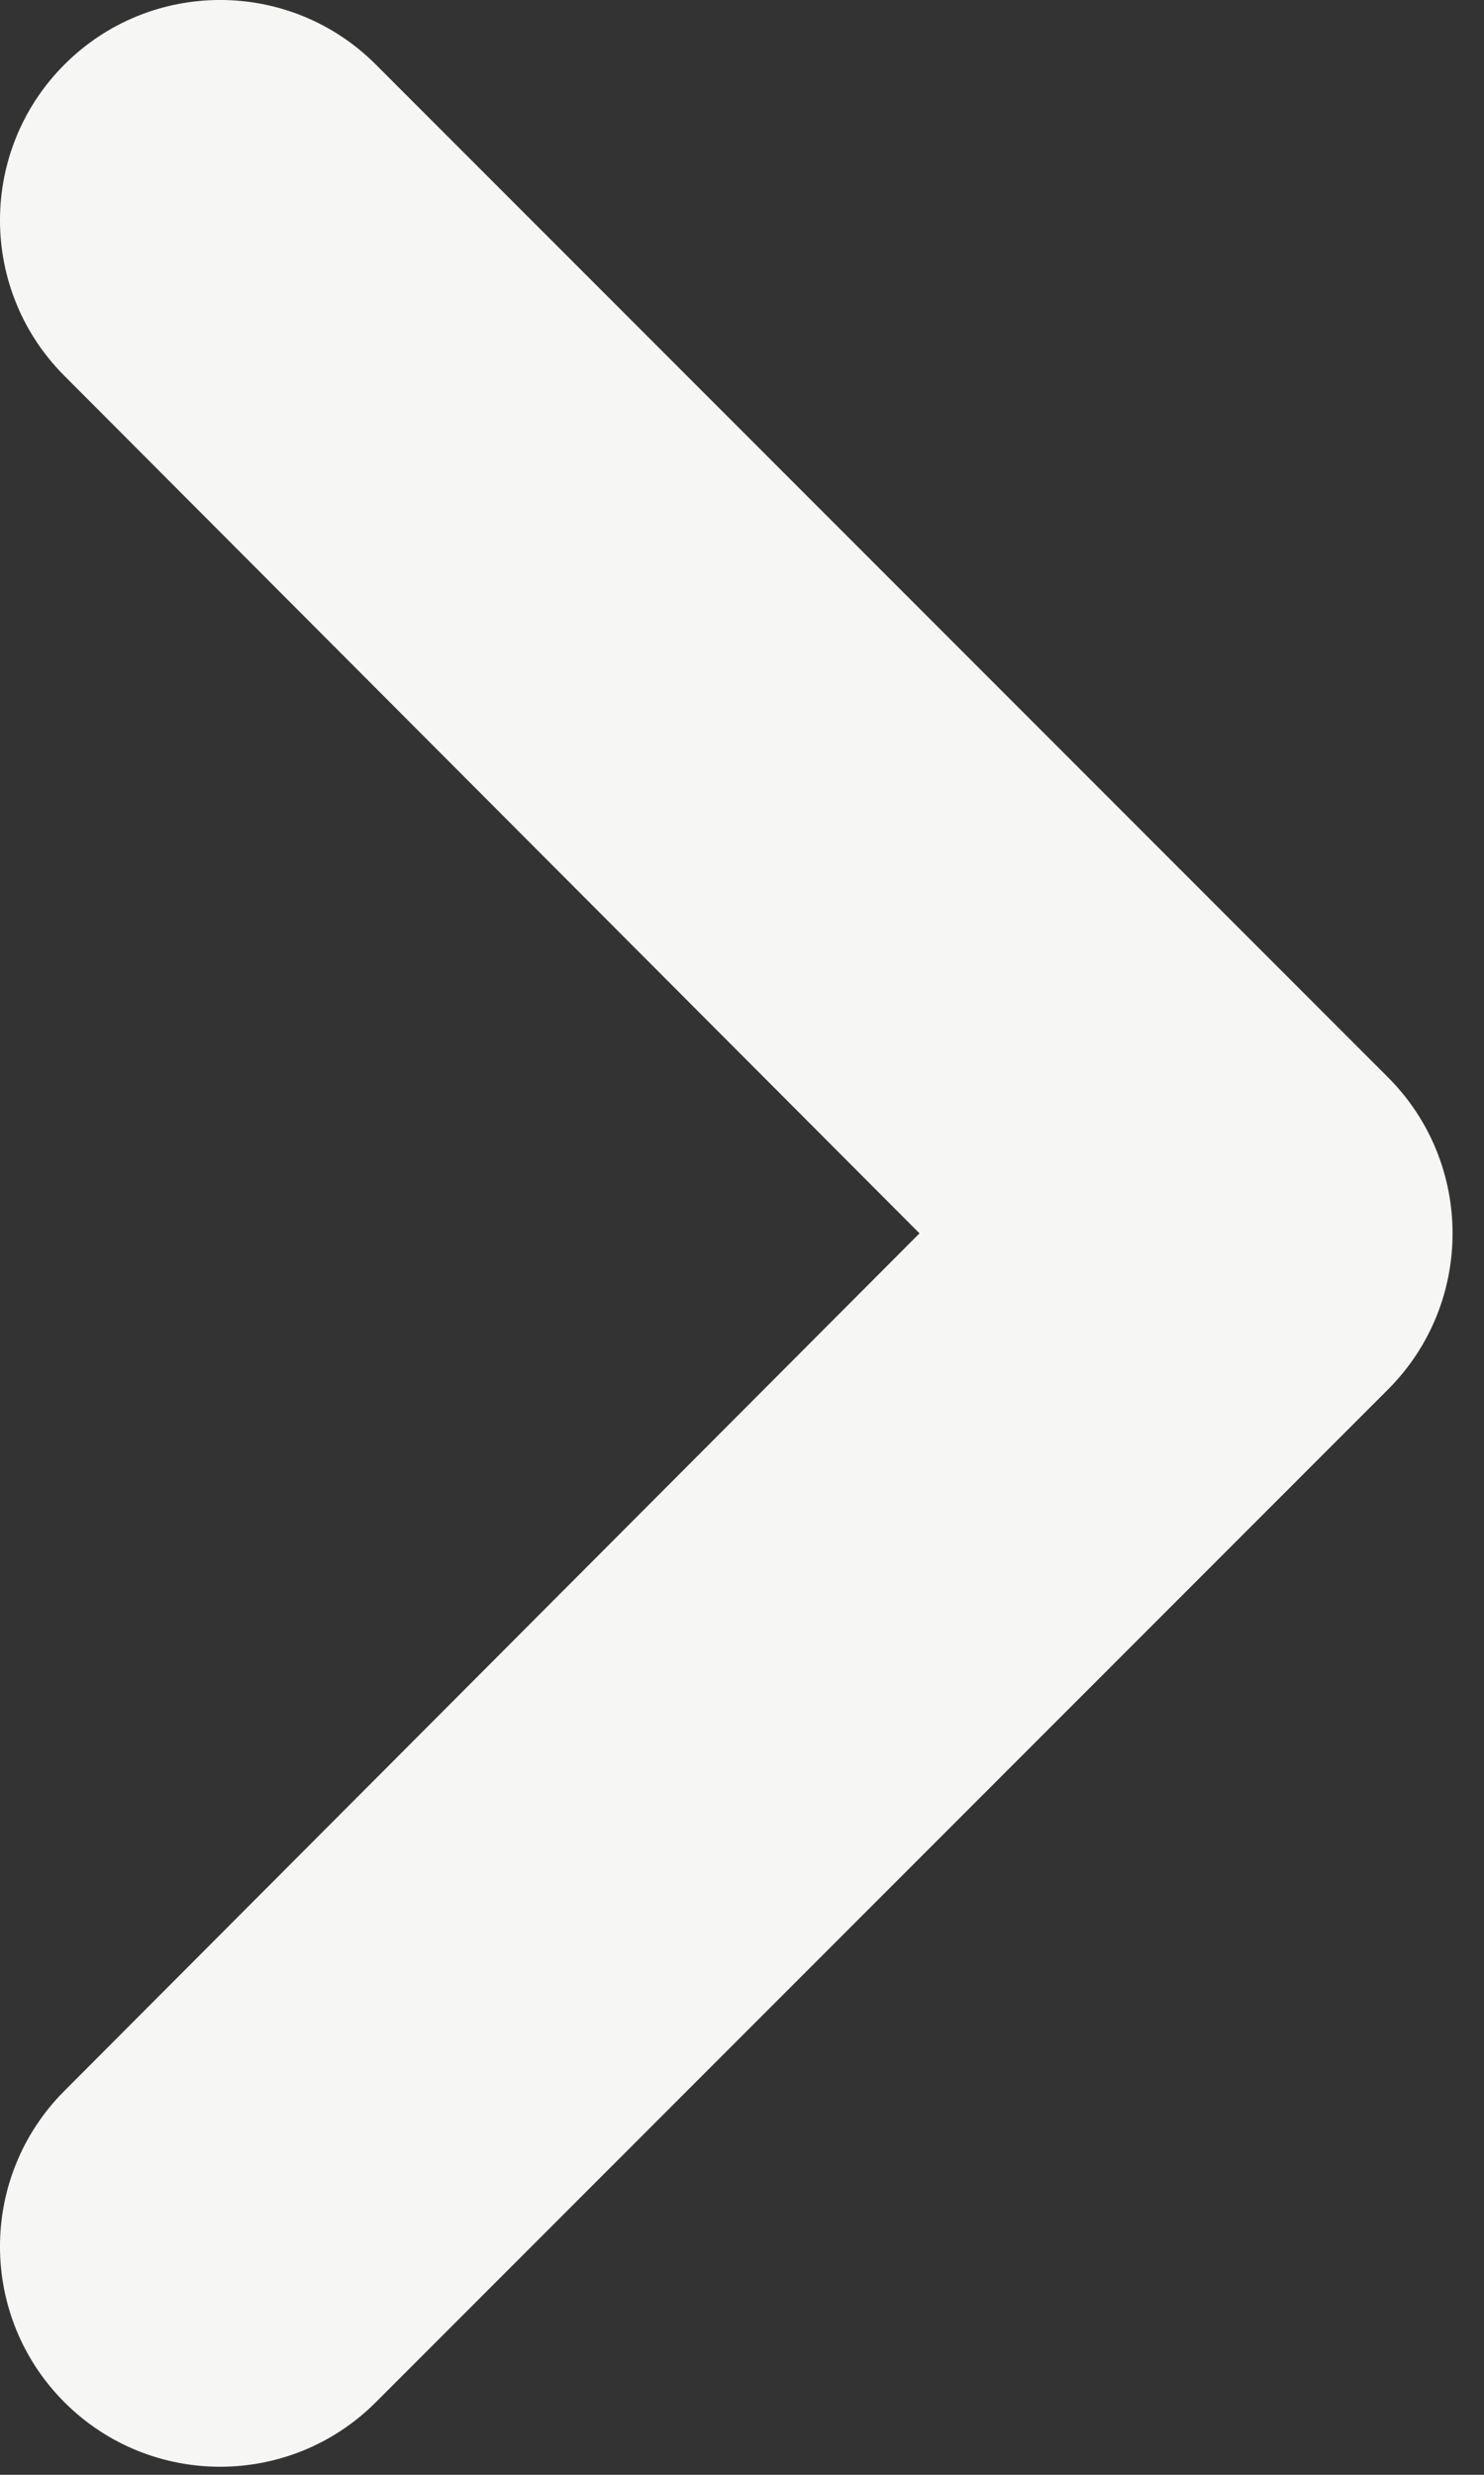 <svg width="18" height="30" viewBox="0 0 18 30" fill="none" xmlns="http://www.w3.org/2000/svg">
<rect x="0" y="0" width="18" height="30" fill="#333333" stroke="none"/>
<path d="M0.782 0.782C-0.26 1.824 -0.261 3.512 0.78 4.555L11.153 14.951L0.78 25.347C-0.261 26.39 -0.26 28.079 0.782 29.121C1.825 30.163 3.515 30.163 4.558 29.121L16.835 16.844C17.88 15.799 17.88 14.104 16.835 13.059L4.558 0.782C3.515 -0.261 1.825 -0.261 0.782 0.782Z" fill="#F6F6F5"/>
</svg>
